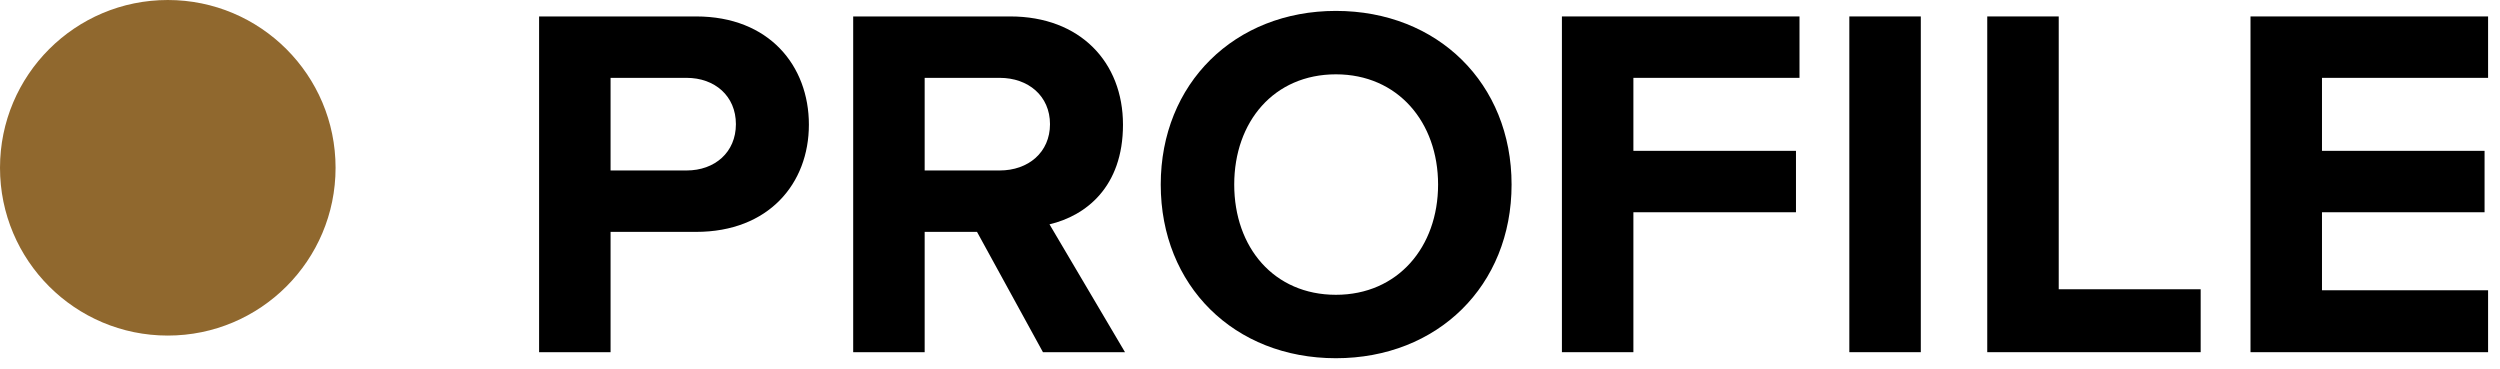 <?xml version="1.0" encoding="UTF-8"?>
<svg width="149" height="22" data-name="レイヤー 1" xmlns="http://www.w3.org/2000/svg" viewBox="0 0 149 22">
  <defs>
    <style>
      .cls-1 {
        fill: #90682e;
      }
    </style>
  </defs>
  <g>
    <path d="M32.13,20.99V.98h9.36c4.35,0,6.72,2.94,6.72,6.45s-2.4,6.39-6.72,6.39h-5.1v7.17h-4.26ZM40.92,4.64h-4.53v5.52h4.53c1.68,0,2.94-1.08,2.94-2.76s-1.26-2.76-2.94-2.76Z"/>
    <path d="M62.16,20.99l-3.93-7.17h-3.12v7.17h-4.26V.98h9.36c4.17,0,6.72,2.73,6.72,6.45s-2.22,5.43-4.38,5.94l4.5,7.62h-4.89ZM59.58,4.64h-4.47v5.52h4.47c1.71,0,3-1.08,3-2.76s-1.29-2.76-3-2.76Z"/>
    <path d="M79.62.65c6.06,0,10.47,4.32,10.47,10.35s-4.41,10.35-10.47,10.35-10.44-4.32-10.44-10.35S73.59.65,79.62.65ZM79.62,4.43c-3.69,0-6.06,2.82-6.06,6.57s2.37,6.57,6.06,6.57,6.09-2.85,6.09-6.57-2.4-6.57-6.09-6.57Z"/>
    <path d="M93.09,20.99V.98h14.16v3.66h-9.9v4.35h9.69v3.66h-9.69v8.34h-4.26Z"/>
    <path d="M110.22,20.99V.98h4.26v20.01h-4.26Z"/>
    <path d="M118.44,20.99V.98h4.26v16.26h8.46v3.75h-12.72Z"/>
    <path d="M134.13,20.99V.98h14.16v3.66h-9.9v4.35h9.69v3.66h-9.69v4.65h9.9v3.69h-14.16Z"/>
  </g>
  <circle class="cls-1" cx="10" cy="10" r="10"/>
</svg>